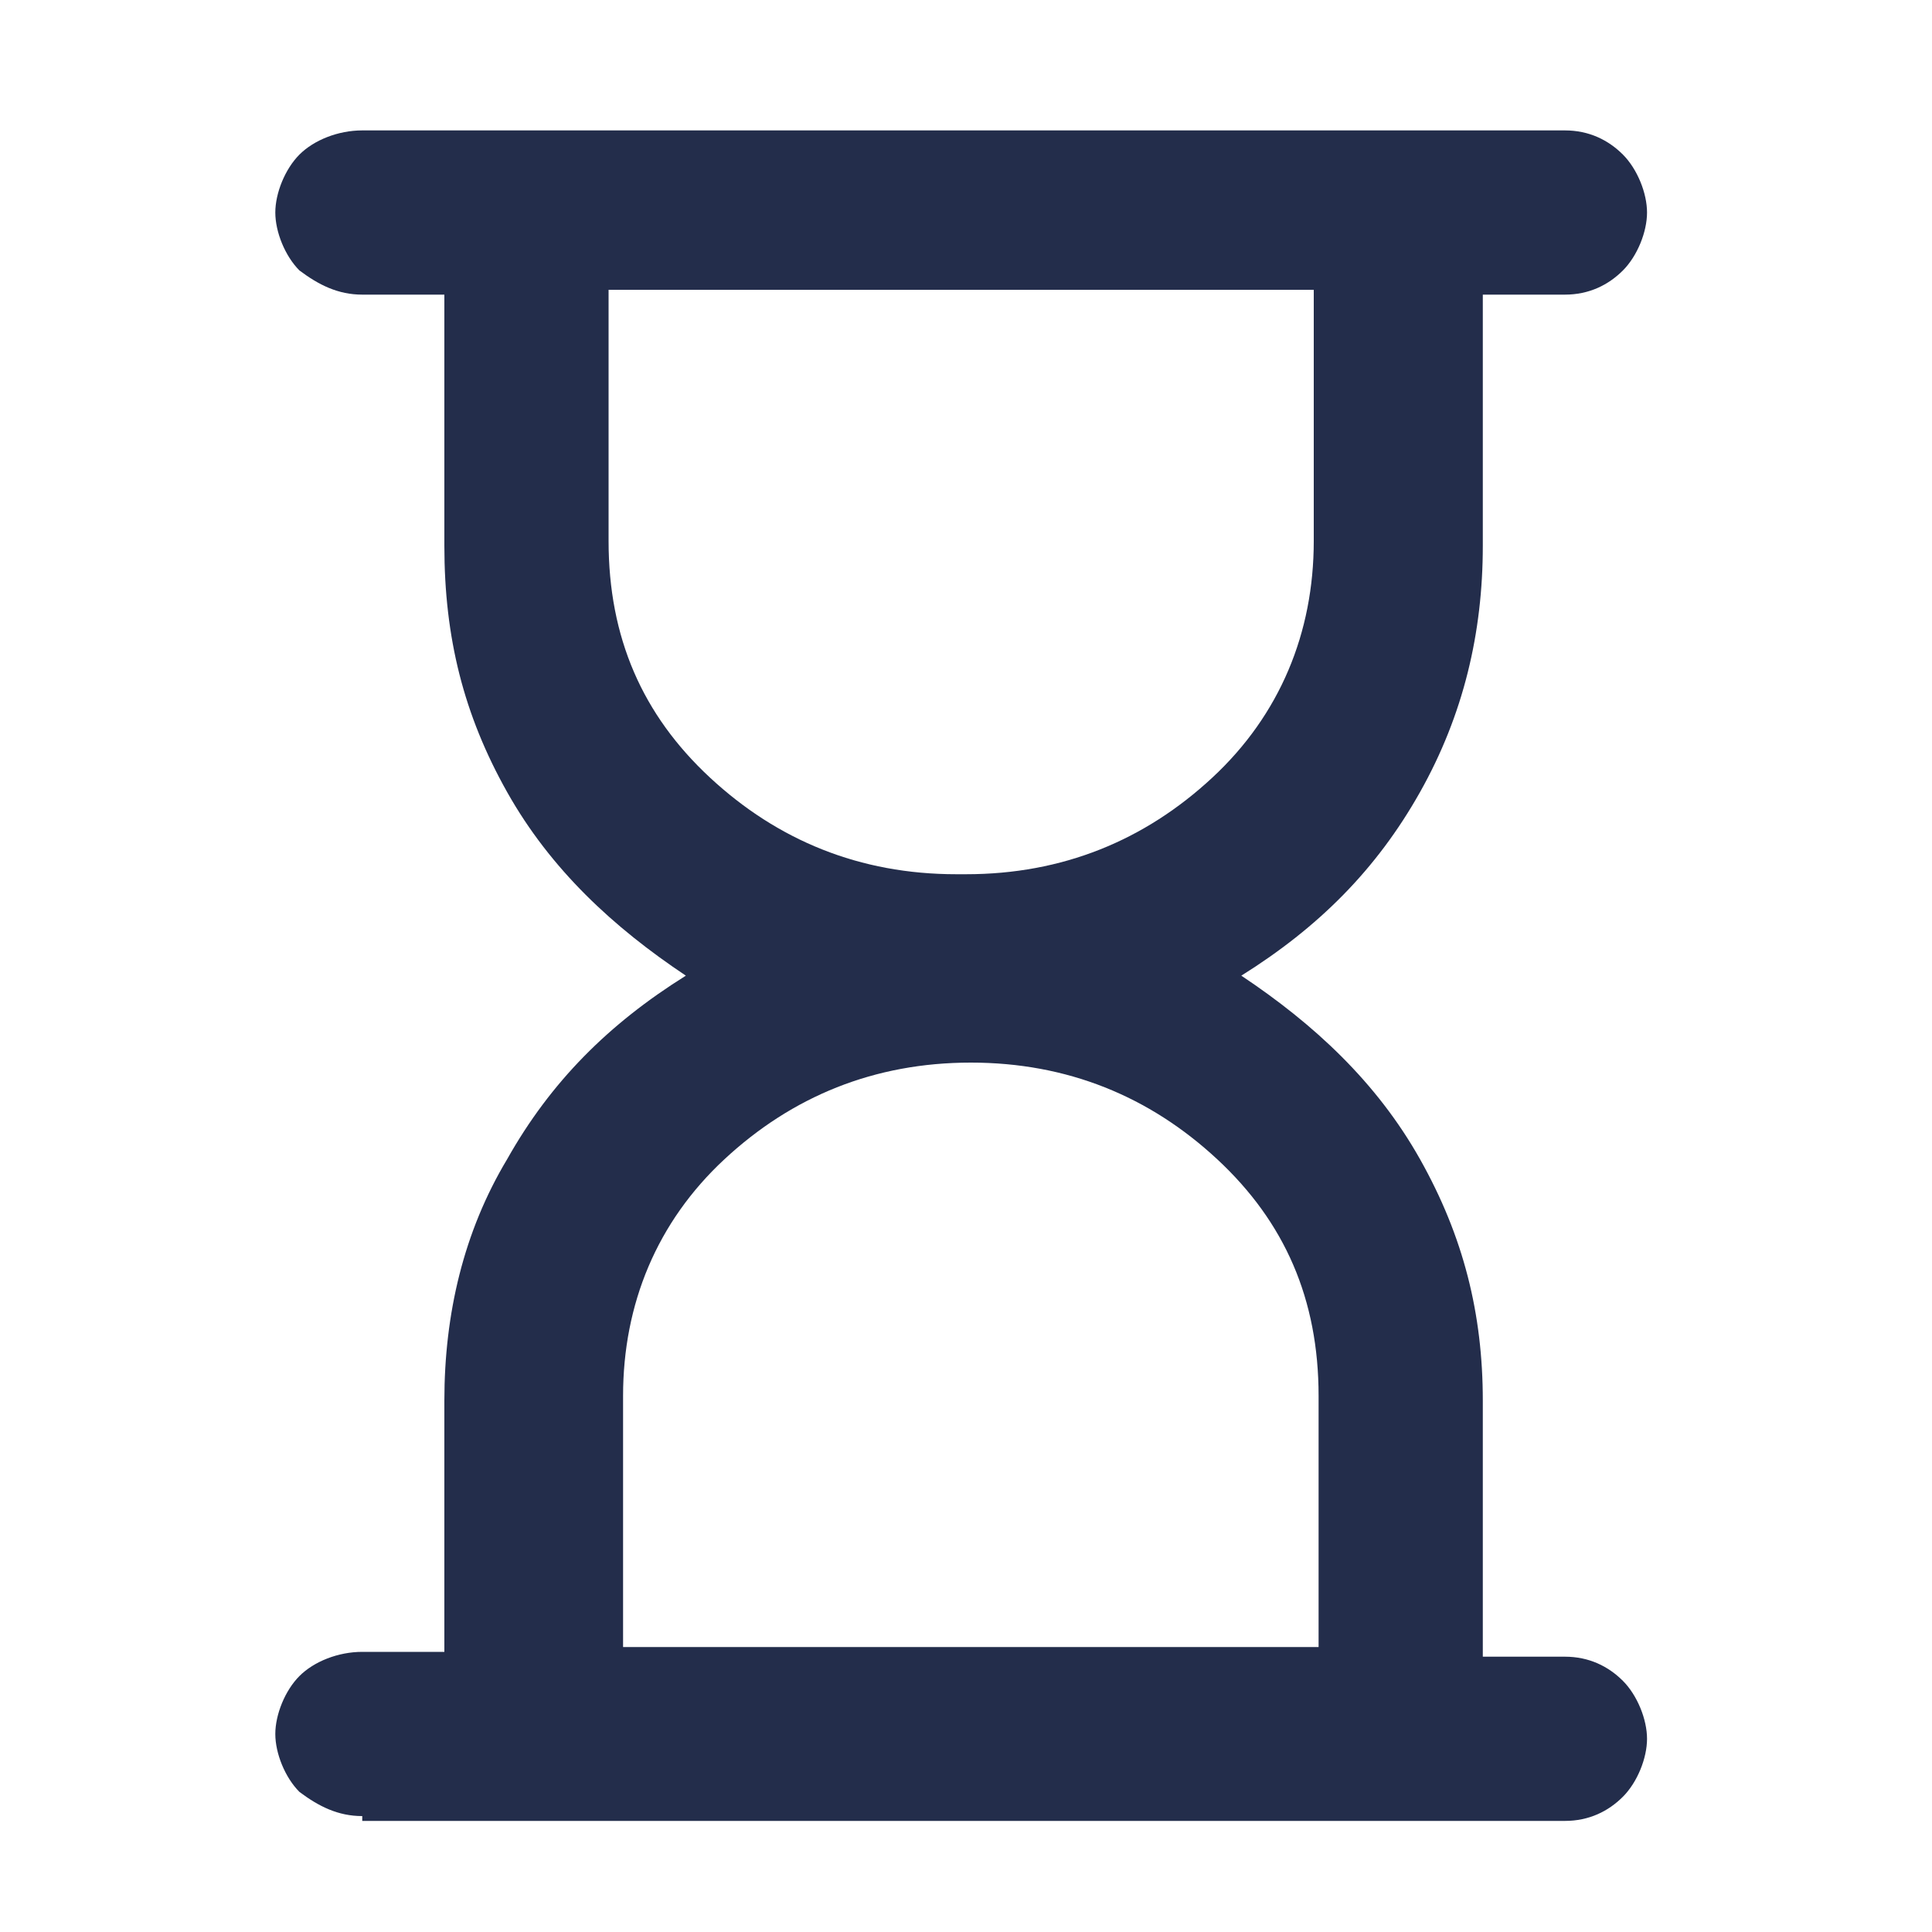 <svg viewBox="0 0 40 40" xmlns="http://www.w3.org/2000/svg"><path d="m12.7 34.1h14.6v-5.2c0-2-.7-3.6-2.1-4.9s-3.1-2-5.1-2-3.7.7-5.1 2-2.1 3-2.1 4.9c0 0 0 5.3 0 5.2zm7.3-16c2 0 3.7-.7 5.1-2s2.1-3 2.1-4.9v-5.2h-14.6v5.2c0 2 .7 3.6 2.1 4.9s3.1 2 5.1 2zm-12.5 19.5c-.5 0-.9-.2-1.3-.5-.3-.3-.5-.8-.5-1.2s.2-.9.5-1.2.8-.5 1.3-.5h1.7v-5.2c0-1.8.4-3.5 1.3-5 .9-1.6 2.1-2.8 3.7-3.8-1.5-1-2.8-2.2-3.7-3.8s-1.3-3.2-1.3-5.1v-5.2h-1.7c-.5 0-.9-.2-1.3-.5-.3-.3-.5-.8-.5-1.2s.2-.9.5-1.2.8-.5 1.3-.5h24.9c.5 0 .9.2 1.2.5s.5.8.5 1.2-.2.9-.5 1.2-.7.5-1.2.5h-1.7v5.2c0 1.8-.4 3.5-1.3 5.1s-2.1 2.8-3.7 3.8c1.5 1 2.8 2.2 3.7 3.8s1.3 3.2 1.3 5v5.3h1.7c.5 0 .9.2 1.2.5s.5.8.5 1.2-.2.9-.5 1.2-.7.5-1.2.5h-24.9z" fill="#232d4b"/></svg>